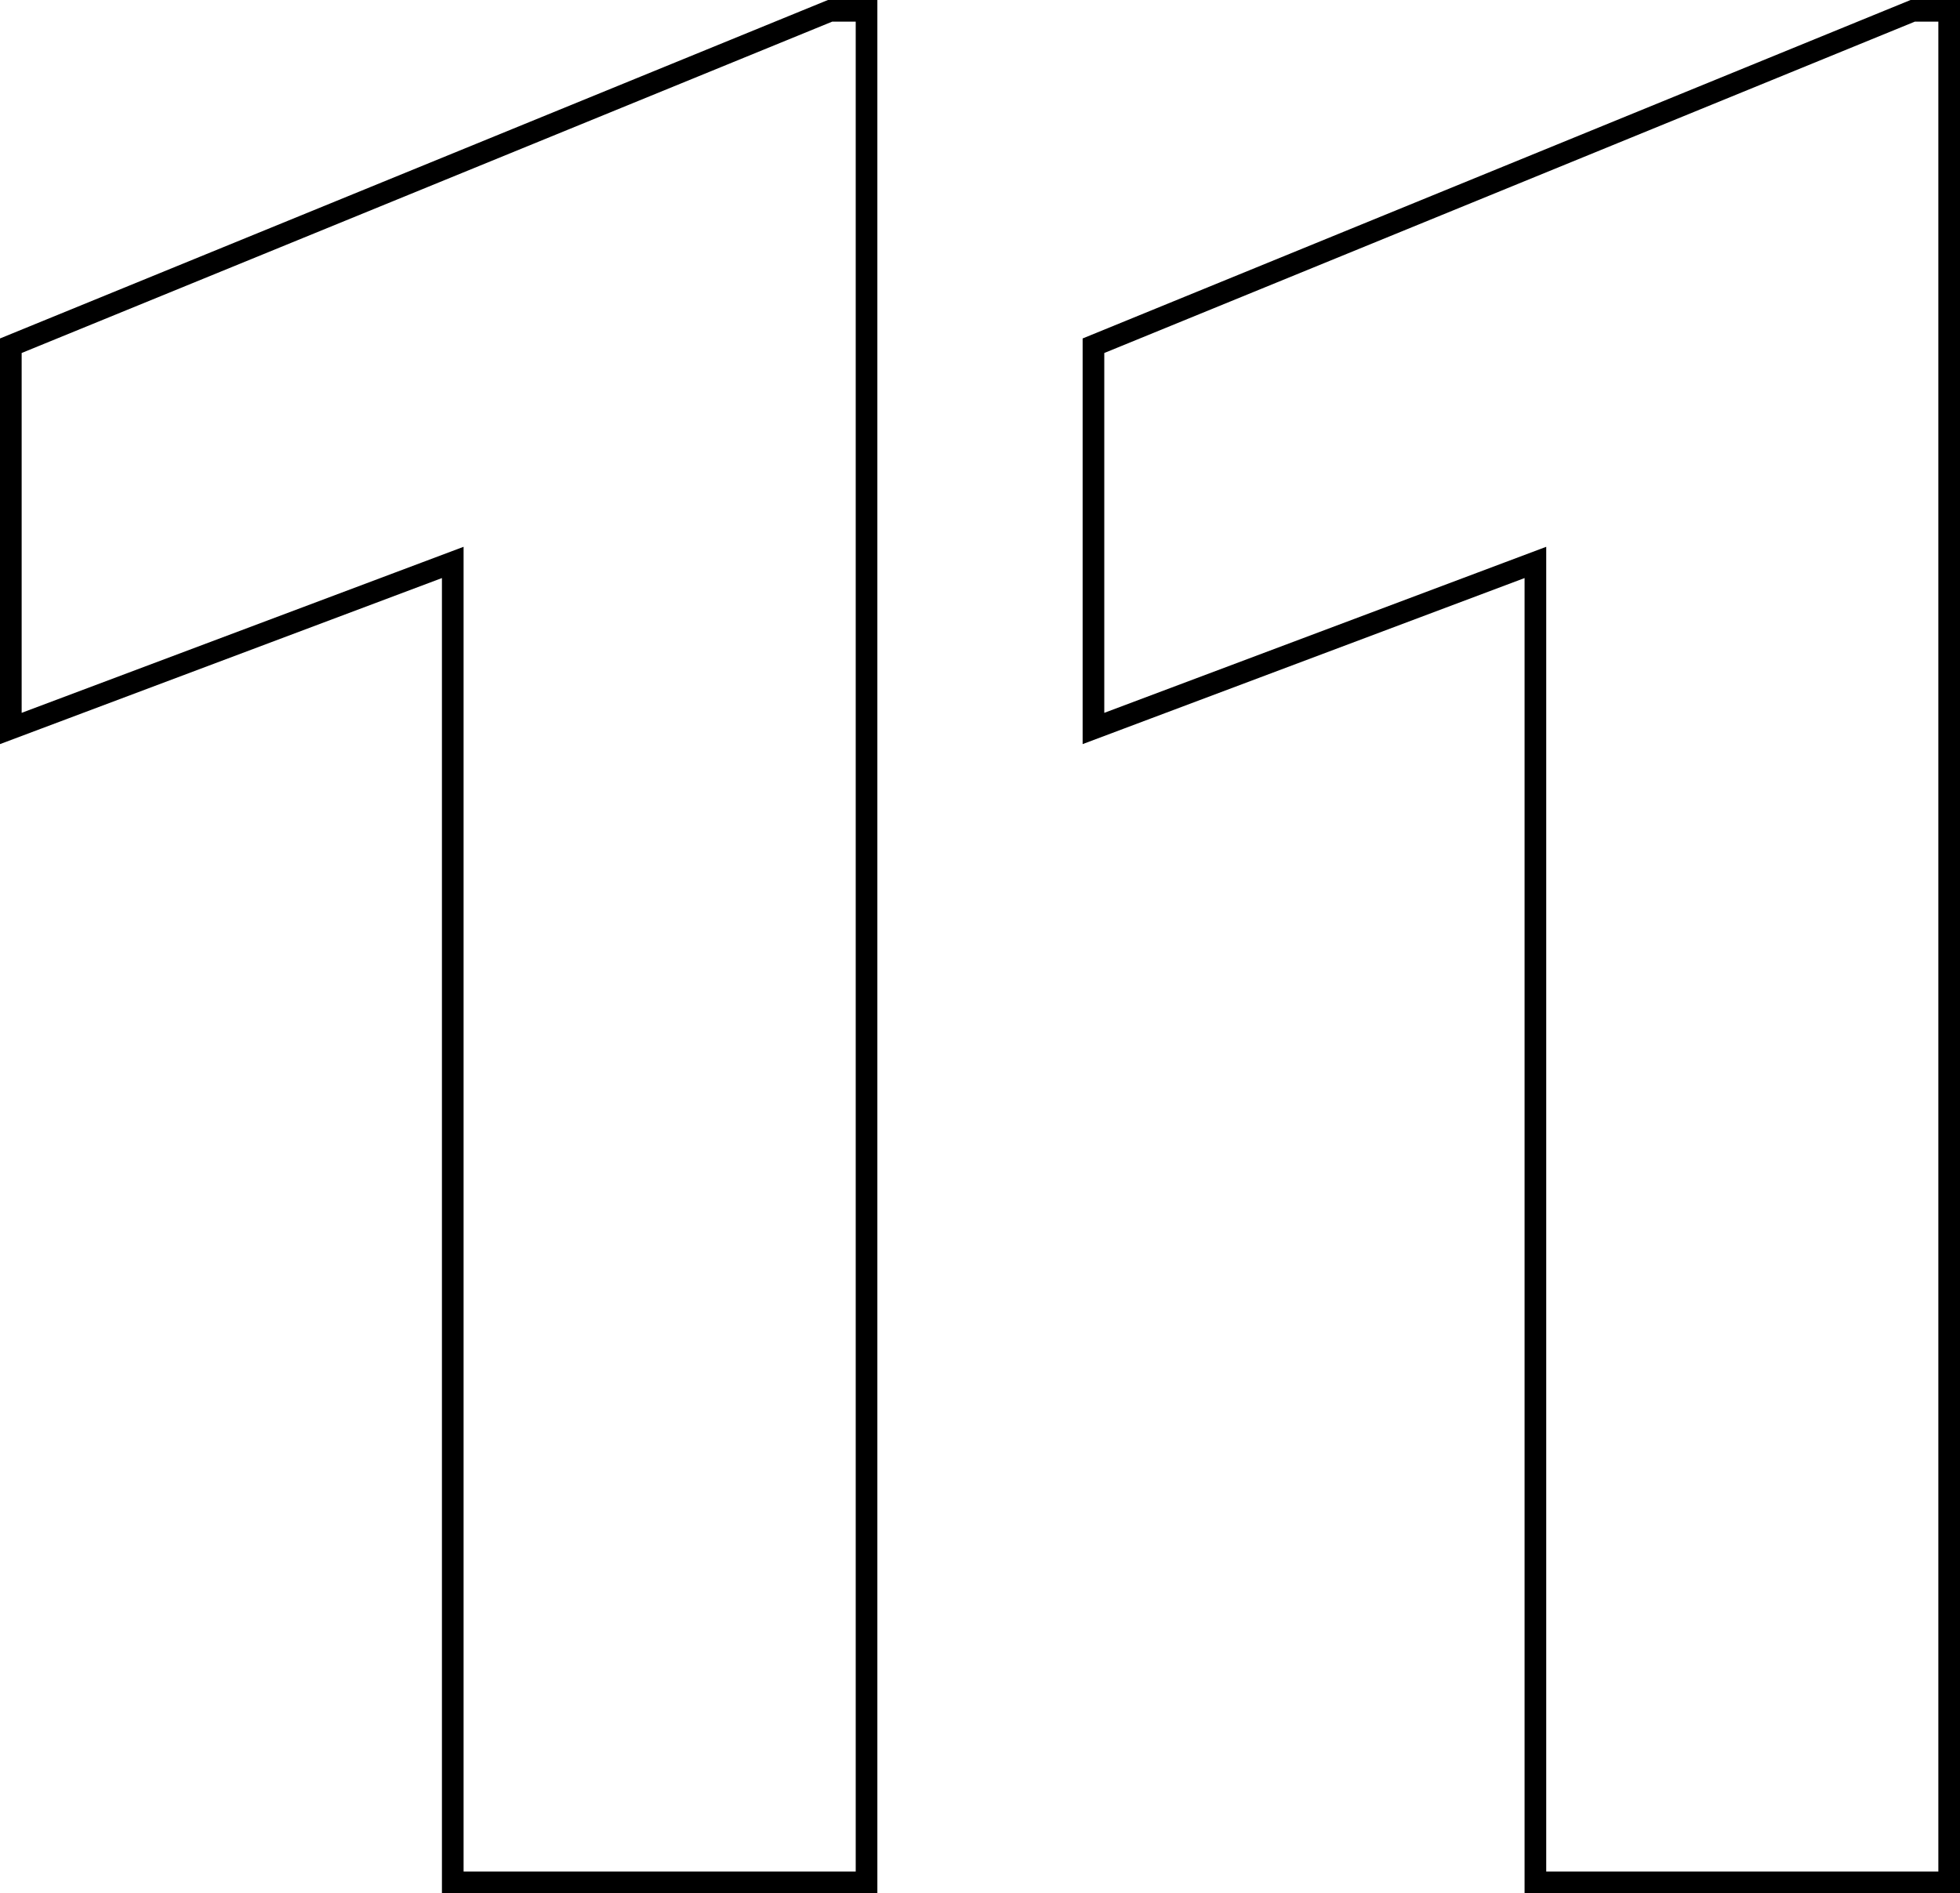 <svg xmlns="http://www.w3.org/2000/svg" width="90.52" height="87.45" viewBox="0 0 90.52 87.45">
  <g id="Group_2667" data-name="Group 2667" transform="translate(-1110.165 -380.05)">
    <path id="Path_5157" data-name="Path 5157" d="M-23.335-70.98V-53.3l20.41-7.67V0h19.11V-86.45H14.5Z" transform="translate(1134 467)" fill="none" stroke="#000" stroke-width="1"/>
    <path id="Path_5158" data-name="Path 5158" d="M-23.335-70.98V-53.3l20.41-7.67V0h19.11V-86.45H14.5Z" transform="translate(1184 467)" fill="none" stroke="#000" stroke-width="1"/>
  </g>
</svg>
